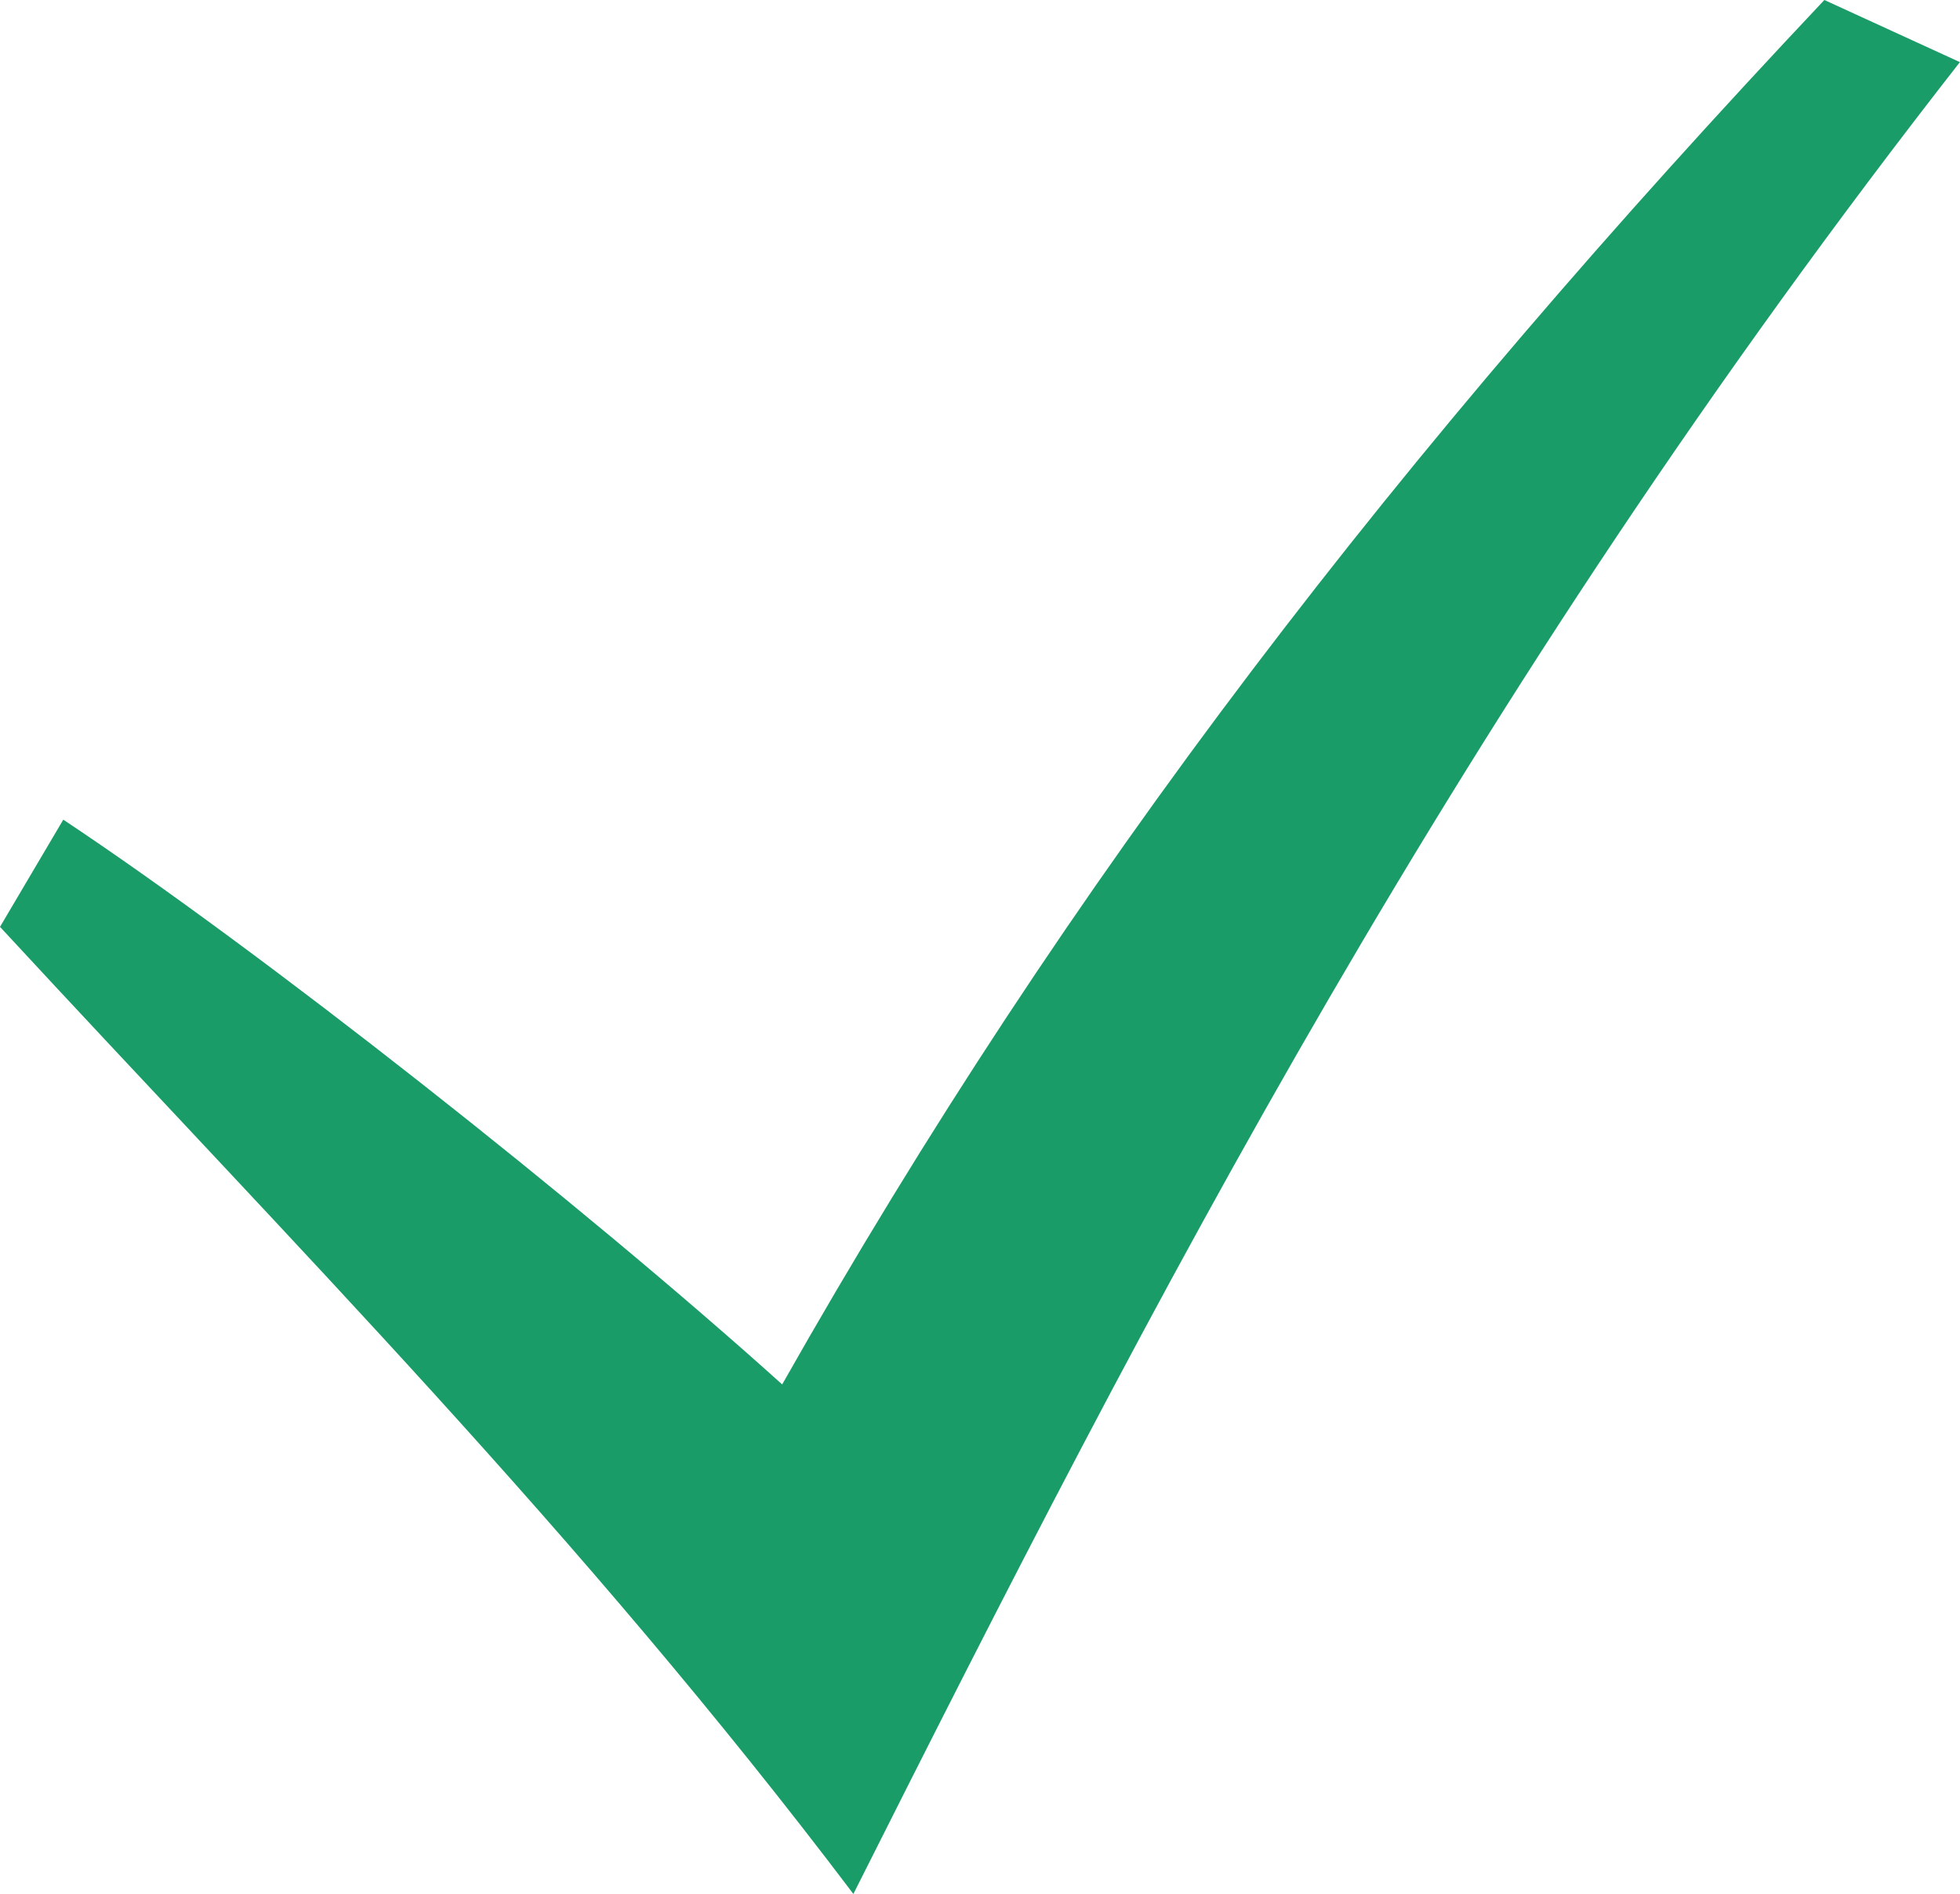 <?xml version="1.0" encoding="UTF-8"?> <svg xmlns="http://www.w3.org/2000/svg" viewBox="0 0 475.43 459.44"> <defs> <style>.cls-1{fill:#199c68;}</style> </defs> <g id="Layer_2" data-name="Layer 2"> <g id="Layer_1-2" data-name="Layer 1"> <path class="cls-1" d="M0,224.84c71.35,77.2,140.53,146.7,207,234.6,72.3-143.8,146.3-288.1,268.4-444.37L442.53,0c-103.1,109.34-183.2,212.84-252.8,335.84-48.4-43.6-126.62-105.3-174.38-137Z"></path> </g> </g> </svg> 